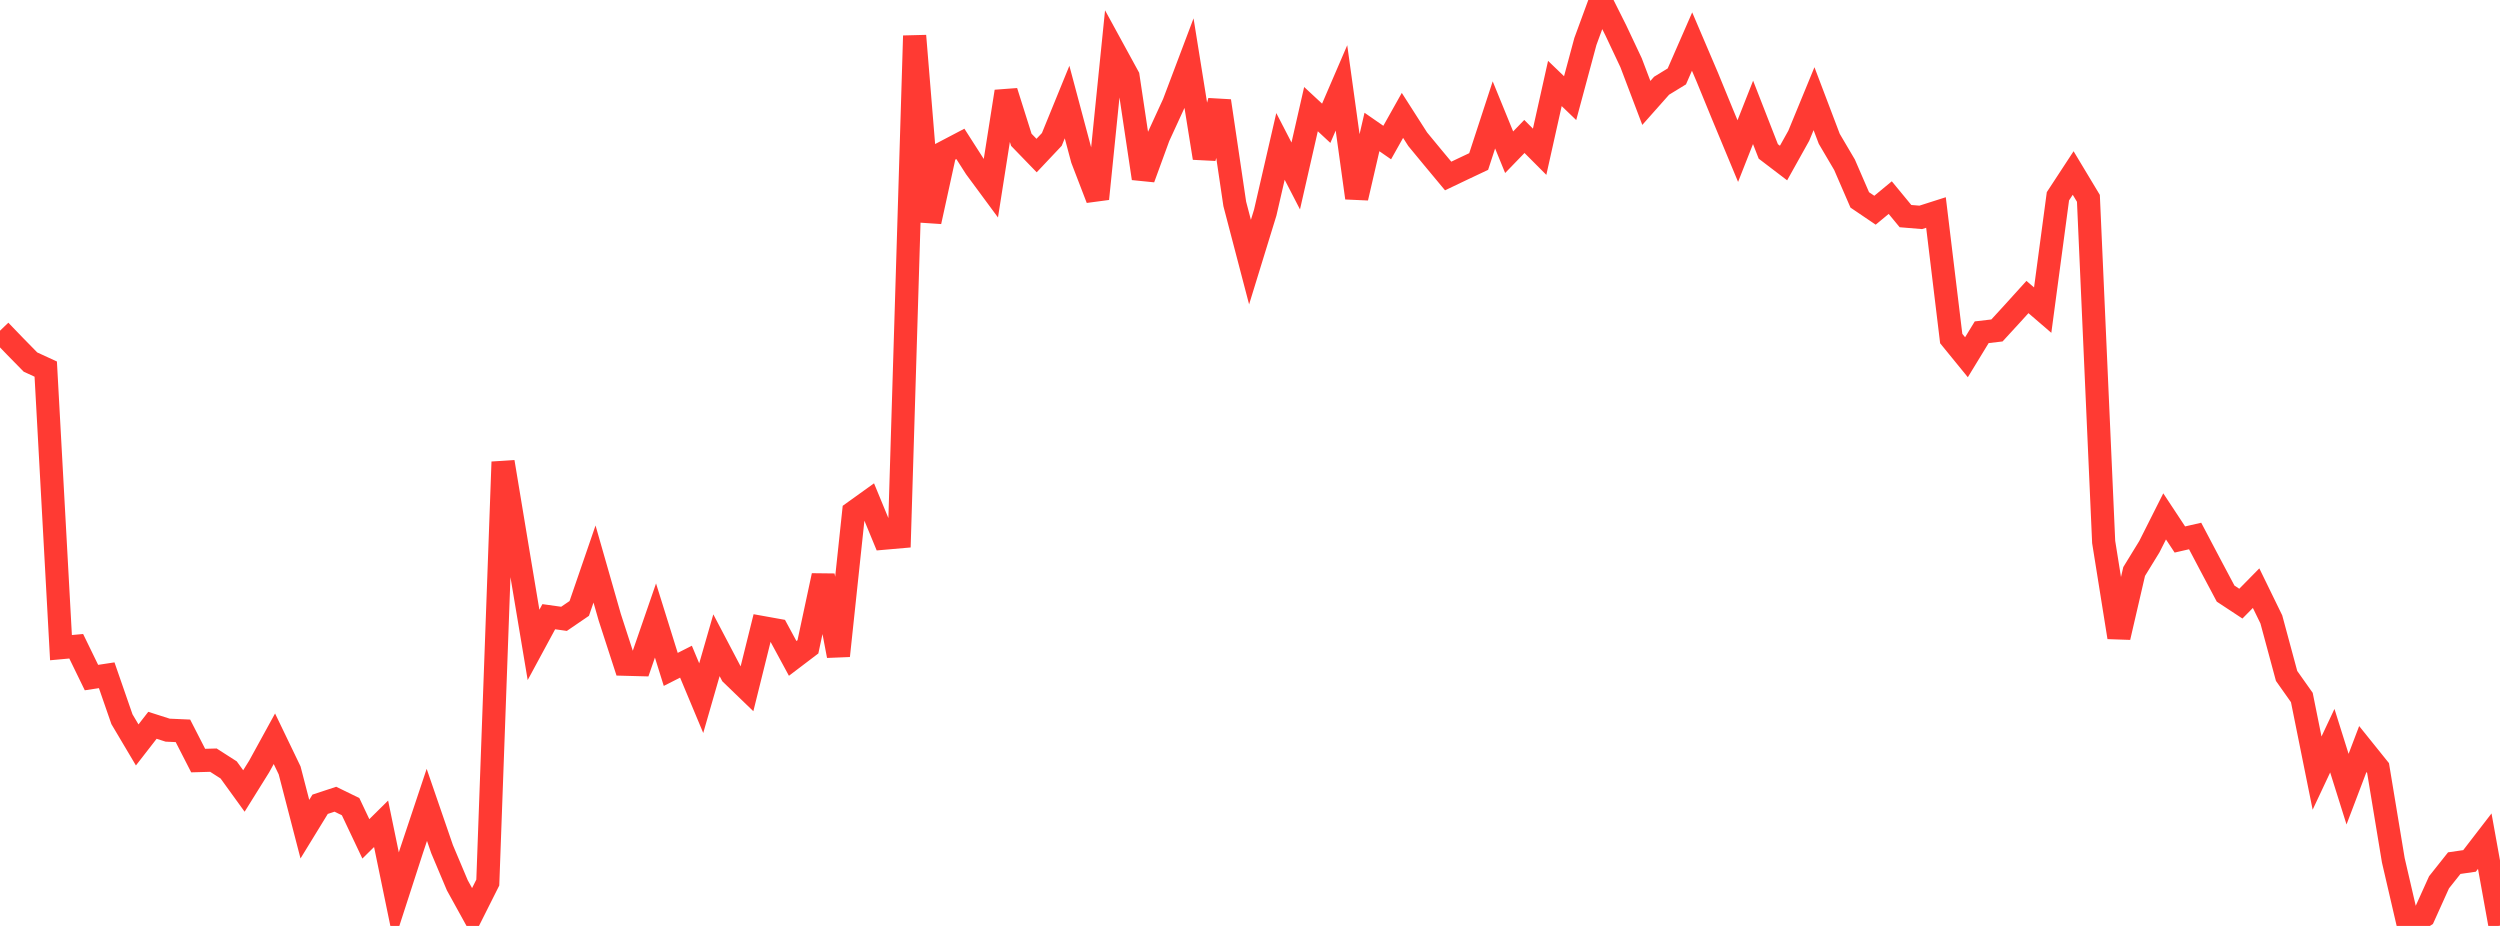 <?xml version="1.0" standalone="no"?>
<!DOCTYPE svg PUBLIC "-//W3C//DTD SVG 1.1//EN" "http://www.w3.org/Graphics/SVG/1.1/DTD/svg11.dtd">

<svg width="135" height="50" viewBox="0 0 135 50" preserveAspectRatio="none" 
  xmlns="http://www.w3.org/2000/svg"
  xmlns:xlink="http://www.w3.org/1999/xlink">


<polyline points="0.0, 17.859 0.823, 18.713 1.646, 19.552 2.47, 19.931 3.293, 34.973 4.116, 34.898 4.939, 36.589 5.762, 36.464 6.585, 38.837 7.409, 40.226 8.232, 39.166 9.055, 39.429 9.878, 39.465 10.701, 41.071 11.524, 41.048 12.348, 41.576 13.171, 42.713 13.994, 41.392 14.817, 39.892 15.64, 41.601 16.463, 44.775 17.287, 43.43 18.11, 43.158 18.933, 43.56 19.756, 45.298 20.579, 44.484 21.402, 48.472 22.226, 45.927 23.049, 43.463 23.872, 45.854 24.695, 47.806 25.518, 49.297 26.341, 47.658 27.165, 24.944 27.988, 29.907 28.811, 34.825 29.634, 33.302 30.457, 33.417 31.28, 32.855 32.104, 30.457 32.927, 33.333 33.75, 35.868 34.573, 35.89 35.396, 33.507 36.22, 36.148 37.043, 35.731 37.866, 37.701 38.689, 34.843 39.512, 36.41 40.335, 37.204 41.159, 33.886 41.982, 34.034 42.805, 35.554 43.628, 34.929 44.451, 31.083 45.274, 35.413 46.098, 27.658 46.921, 27.067 47.744, 29.061 48.567, 28.989 49.39, 1.933 50.213, 11.966 51.037, 8.201 51.86, 7.769 52.683, 9.055 53.506, 10.17 54.329, 4.942 55.152, 7.549 55.976, 8.4 56.799, 7.528 57.622, 5.511 58.445, 8.595 59.268, 10.735 60.091, 2.626 60.915, 4.134 61.738, 9.632 62.561, 7.379 63.384, 5.587 64.207, 3.408 65.03, 8.531 65.854, 5.452 66.677, 11.009 67.5, 14.154 68.323, 11.479 69.146, 7.906 69.97, 9.502 70.793, 5.893 71.616, 6.657 72.439, 4.746 73.262, 10.686 74.085, 7.127 74.909, 7.698 75.732, 6.231 76.555, 7.518 77.378, 8.515 78.201, 9.504 79.024, 9.111 79.848, 8.722 80.671, 6.205 81.494, 8.22 82.317, 7.369 83.14, 8.195 83.963, 4.507 84.787, 5.3 85.61, 2.242 86.433, 0.0 87.256, 1.643 88.079, 3.389 88.902, 5.558 89.726, 4.629 90.549, 4.126 91.372, 2.244 92.195, 4.172 93.018, 6.178 93.841, 8.158 94.665, 6.068 95.488, 8.177 96.311, 8.804 97.134, 7.329 97.957, 5.329 98.78, 7.496 99.604, 8.896 100.427, 10.795 101.25, 11.352 102.073, 10.671 102.896, 11.67 103.72, 11.738 104.543, 11.475 105.366, 18.282 106.189, 19.291 107.012, 17.941 107.835, 17.845 108.659, 16.948 109.482, 16.039 110.305, 16.747 111.128, 10.599 111.951, 9.342 112.774, 10.711 113.598, 29.268 114.421, 34.414 115.244, 30.861 116.067, 29.519 116.89, 27.885 117.713, 29.133 118.537, 28.944 119.36, 30.506 120.183, 32.055 121.006, 32.597 121.829, 31.76 122.652, 33.447 123.476, 36.501 124.299, 37.665 125.122, 41.748 125.945, 39.997 126.768, 42.615 127.591, 40.449 128.415, 41.474 129.238, 46.452 130.061, 50.0 130.884, 49.47 131.707, 47.645 132.53, 46.609 133.354, 46.49 134.177, 45.422 135.0, 49.984" fill="none" stroke="#ff3a33" stroke-width="1.25"/>

</svg>